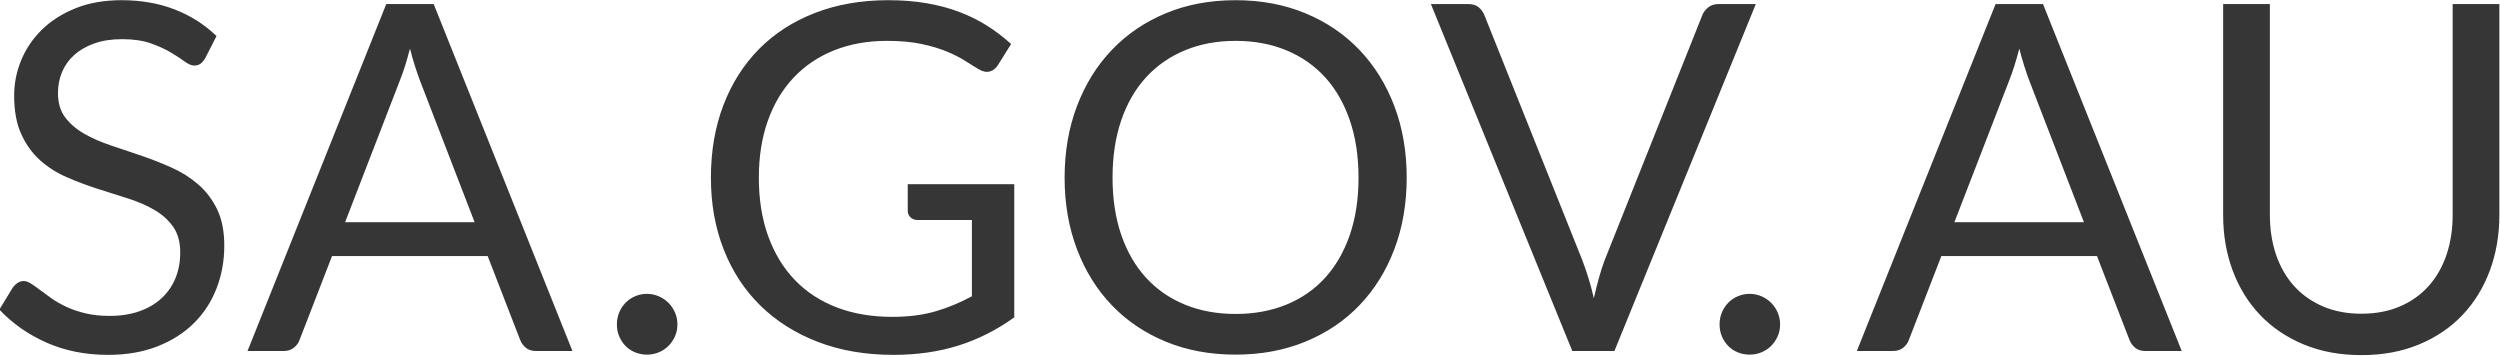 <svg xmlns="http://www.w3.org/2000/svg" xmlns:xlink="http://www.w3.org/1999/xlink" width="210px" height="30px" viewBox="0 0 210 30"><title>AE190670-C139-49F6-A6A0-6C58BF6ADB0E</title><desc>Created with sketchtool.</desc><defs></defs><g id="-Symbols" stroke="none" stroke-width="1" fill="none" fill-rule="evenodd"><g id="Header-Mobile" transform="translate(-39, -35)" fill="#363636"><g id="SA.GOV.AU-logo-mobile"><path d="M56.233,39.897 C56.111,40.1 55.979,40.253 55.837,40.355 C55.694,40.456 55.522,40.507 55.318,40.507 C55.088,40.507 54.817,40.392 54.505,40.161 C54.193,39.931 53.803,39.677 53.335,39.399 C52.868,39.121 52.305,38.867 51.648,38.636 C50.99,38.406 50.194,38.29 49.258,38.29 C48.377,38.29 47.601,38.409 46.93,38.646 C46.258,38.884 45.696,39.206 45.242,39.612 C44.787,40.019 44.445,40.497 44.215,41.046 C43.984,41.595 43.869,42.188 43.869,42.825 C43.869,43.639 44.069,44.313 44.469,44.849 C44.869,45.384 45.398,45.842 46.055,46.222 C46.713,46.601 47.458,46.93 48.292,47.208 C49.126,47.486 49.98,47.774 50.854,48.072 C51.729,48.37 52.583,48.706 53.417,49.079 C54.251,49.452 54.996,49.923 55.654,50.492 C56.311,51.062 56.84,51.76 57.24,52.587 C57.64,53.414 57.84,54.431 57.84,55.637 C57.84,56.912 57.623,58.108 57.189,59.227 C56.755,60.345 56.122,61.318 55.288,62.145 C54.454,62.972 53.43,63.623 52.217,64.097 C51.004,64.572 49.624,64.809 48.079,64.809 C46.18,64.809 44.459,64.467 42.913,63.782 C41.368,63.097 40.046,62.172 38.947,61.006 L40.086,59.135 C40.195,58.986 40.327,58.861 40.483,58.759 C40.639,58.657 40.812,58.606 41.001,58.606 C41.178,58.606 41.378,58.678 41.601,58.82 C41.825,58.962 42.079,59.142 42.364,59.359 C42.649,59.576 42.974,59.813 43.34,60.071 C43.706,60.328 44.123,60.565 44.591,60.782 C45.059,60.999 45.591,61.179 46.187,61.321 C46.784,61.464 47.455,61.535 48.201,61.535 C49.136,61.535 49.97,61.406 50.702,61.148 C51.434,60.891 52.054,60.528 52.563,60.06 C53.071,59.593 53.461,59.033 53.732,58.383 C54.003,57.732 54.139,57.007 54.139,56.207 C54.139,55.325 53.939,54.604 53.539,54.041 C53.139,53.478 52.614,53.007 51.963,52.628 C51.312,52.248 50.566,51.926 49.726,51.662 C48.885,51.397 48.031,51.126 47.163,50.848 C46.296,50.57 45.442,50.248 44.601,49.882 C43.76,49.516 43.015,49.042 42.364,48.459 C41.713,47.876 41.188,47.147 40.788,46.272 C40.388,45.398 40.188,44.317 40.188,43.029 C40.188,41.998 40.388,41.002 40.788,40.039 C41.188,39.077 41.771,38.223 42.537,37.477 C43.303,36.731 44.245,36.135 45.364,35.687 C46.482,35.24 47.767,35.016 49.217,35.016 C50.844,35.016 52.325,35.274 53.661,35.789 C54.996,36.304 56.172,37.05 57.189,38.026 L56.233,39.897 Z M78.868,53.665 L74.292,41.809 C74.157,41.456 74.014,41.046 73.865,40.578 C73.716,40.11 73.574,39.612 73.438,39.084 C73.153,40.182 72.862,41.097 72.563,41.829 L67.988,53.665 L78.868,53.665 Z M87.084,64.484 L84.033,64.484 C83.681,64.484 83.396,64.395 83.179,64.219 C82.962,64.043 82.799,63.819 82.691,63.548 L79.966,56.512 L66.89,56.512 L64.165,63.548 C64.083,63.792 63.927,64.009 63.697,64.199 C63.466,64.389 63.182,64.484 62.843,64.484 L59.792,64.484 L71.445,35.342 L75.431,35.342 L87.084,64.484 Z M90.819,62.247 C90.819,61.894 90.883,61.562 91.012,61.25 C91.141,60.938 91.317,60.667 91.541,60.437 C91.764,60.206 92.032,60.023 92.344,59.888 C92.656,59.752 92.988,59.684 93.34,59.684 C93.693,59.684 94.025,59.752 94.337,59.888 C94.649,60.023 94.92,60.206 95.15,60.437 C95.381,60.667 95.564,60.938 95.699,61.25 C95.835,61.562 95.903,61.894 95.903,62.247 C95.903,62.613 95.835,62.948 95.699,63.253 C95.564,63.558 95.381,63.826 95.15,64.057 C94.92,64.287 94.649,64.467 94.337,64.595 C94.025,64.724 93.693,64.789 93.34,64.789 C92.988,64.789 92.656,64.724 92.344,64.595 C92.032,64.467 91.764,64.287 91.541,64.057 C91.317,63.826 91.141,63.558 91.012,63.253 C90.883,62.948 90.819,62.613 90.819,62.247 L90.819,62.247 Z M124.198,50.472 L124.198,61.657 C122.733,62.714 121.171,63.504 119.51,64.026 C117.849,64.548 116.029,64.809 114.05,64.809 C111.704,64.809 109.589,64.446 107.705,63.721 C105.82,62.996 104.21,61.979 102.875,60.671 C101.539,59.362 100.512,57.793 99.794,55.963 C99.075,54.132 98.716,52.119 98.716,49.923 C98.716,47.699 99.065,45.672 99.763,43.842 C100.462,42.012 101.455,40.443 102.743,39.134 C104.031,37.826 105.597,36.813 107.44,36.094 C109.284,35.376 111.345,35.016 113.623,35.016 C114.775,35.016 115.846,35.101 116.836,35.27 C117.825,35.44 118.741,35.684 119.581,36.003 C120.422,36.321 121.201,36.708 121.92,37.162 C122.638,37.616 123.309,38.128 123.933,38.697 L122.815,40.487 C122.638,40.758 122.411,40.931 122.133,41.005 C121.855,41.08 121.547,41.015 121.208,40.812 C120.883,40.622 120.51,40.392 120.09,40.121 C119.669,39.85 119.157,39.589 118.554,39.338 C117.951,39.087 117.239,38.873 116.419,38.697 C115.599,38.521 114.626,38.433 113.501,38.433 C111.86,38.433 110.376,38.701 109.047,39.236 C107.718,39.772 106.586,40.538 105.651,41.534 C104.715,42.531 103.997,43.737 103.495,45.154 C102.993,46.571 102.743,48.16 102.743,49.923 C102.743,51.753 103.004,53.39 103.526,54.834 C104.048,56.278 104.793,57.505 105.763,58.515 C106.732,59.525 107.908,60.294 109.291,60.823 C110.674,61.352 112.226,61.616 113.948,61.616 C115.304,61.616 116.507,61.464 117.558,61.159 C118.608,60.854 119.635,60.43 120.639,59.888 L120.639,53.482 L116.104,53.482 C115.846,53.482 115.639,53.407 115.483,53.258 C115.327,53.109 115.25,52.926 115.25,52.709 L115.25,50.472 L124.198,50.472 Z M157.163,49.923 C157.163,52.106 156.817,54.109 156.126,55.932 C155.434,57.756 154.458,59.325 153.197,60.64 C151.936,61.955 150.421,62.975 148.652,63.701 C146.883,64.426 144.927,64.789 142.785,64.789 C140.643,64.789 138.691,64.426 136.928,63.701 C135.166,62.975 133.654,61.955 132.393,60.64 C131.132,59.325 130.156,57.756 129.465,55.932 C128.773,54.109 128.427,52.106 128.427,49.923 C128.427,47.74 128.773,45.737 129.465,43.913 C130.156,42.09 131.132,40.517 132.393,39.195 C133.654,37.873 135.166,36.847 136.928,36.114 C138.691,35.382 140.643,35.016 142.785,35.016 C144.927,35.016 146.883,35.382 148.652,36.114 C150.421,36.847 151.936,37.873 153.197,39.195 C154.458,40.517 155.434,42.09 156.126,43.913 C156.817,45.737 157.163,47.74 157.163,49.923 L157.163,49.923 Z M153.116,49.923 C153.116,48.133 152.872,46.527 152.384,45.103 C151.896,43.68 151.204,42.476 150.309,41.493 C149.415,40.51 148.33,39.755 147.056,39.226 C145.781,38.697 144.358,38.433 142.785,38.433 C141.226,38.433 139.809,38.697 138.535,39.226 C137.26,39.755 136.172,40.51 135.271,41.493 C134.369,42.476 133.674,43.68 133.186,45.103 C132.698,46.527 132.454,48.133 132.454,49.923 C132.454,51.712 132.698,53.316 133.186,54.732 C133.674,56.149 134.369,57.349 135.271,58.332 C136.172,59.315 137.26,60.067 138.535,60.589 C139.809,61.111 141.226,61.372 142.785,61.372 C144.358,61.372 145.781,61.111 147.056,60.589 C148.33,60.067 149.415,59.315 150.309,58.332 C151.204,57.349 151.896,56.149 152.384,54.732 C152.872,53.316 153.116,51.712 153.116,49.923 L153.116,49.923 Z M186.488,35.342 L174.611,64.484 L171.073,64.484 L159.196,35.342 L162.349,35.342 C162.701,35.342 162.986,35.43 163.203,35.606 C163.42,35.782 163.582,36.006 163.691,36.277 L171.907,56.837 C172.083,57.298 172.256,57.8 172.425,58.342 C172.595,58.884 172.747,59.454 172.883,60.05 C173.018,59.454 173.161,58.884 173.31,58.342 C173.459,57.8 173.622,57.298 173.798,56.837 L181.993,36.277 C182.075,36.047 182.234,35.833 182.471,35.636 C182.709,35.44 182.997,35.342 183.336,35.342 L186.488,35.342 Z M183.444,62.247 C183.444,61.894 183.508,61.562 183.637,61.25 C183.766,60.938 183.942,60.667 184.166,60.437 C184.39,60.206 184.657,60.023 184.969,59.888 C185.281,59.752 185.613,59.684 185.966,59.684 C186.318,59.684 186.65,59.752 186.962,59.888 C187.274,60.023 187.545,60.206 187.776,60.437 C188.006,60.667 188.189,60.938 188.325,61.25 C188.46,61.562 188.528,61.894 188.528,62.247 C188.528,62.613 188.46,62.948 188.325,63.253 C188.189,63.558 188.006,63.826 187.776,64.057 C187.545,64.287 187.274,64.467 186.962,64.595 C186.65,64.724 186.318,64.789 185.966,64.789 C185.613,64.789 185.281,64.724 184.969,64.595 C184.657,64.467 184.39,64.287 184.166,64.057 C183.942,63.826 183.766,63.558 183.637,63.253 C183.508,62.948 183.444,62.613 183.444,62.247 L183.444,62.247 Z M214.05,53.665 L209.475,41.809 C209.339,41.456 209.197,41.046 209.048,40.578 C208.898,40.11 208.756,39.612 208.621,39.084 C208.336,40.182 208.044,41.097 207.746,41.829 L203.17,53.665 L214.05,53.665 Z M222.266,64.484 L219.216,64.484 C218.863,64.484 218.579,64.395 218.362,64.219 C218.145,64.043 217.982,63.819 217.874,63.548 L215.148,56.512 L202.072,56.512 L199.347,63.548 C199.266,63.792 199.11,64.009 198.879,64.199 C198.649,64.389 198.364,64.484 198.025,64.484 L194.975,64.484 L206.628,35.342 L210.613,35.342 L222.266,64.484 Z M237.356,61.352 C238.562,61.352 239.64,61.148 240.589,60.742 C241.538,60.335 242.342,59.766 242.999,59.033 C243.657,58.301 244.158,57.427 244.504,56.41 C244.85,55.393 245.023,54.275 245.023,53.055 L245.023,35.342 L248.947,35.342 L248.947,53.055 C248.947,54.736 248.68,56.295 248.144,57.732 C247.609,59.169 246.843,60.413 245.846,61.464 C244.85,62.514 243.633,63.338 242.196,63.935 C240.759,64.531 239.145,64.829 237.356,64.829 C235.566,64.829 233.953,64.531 232.516,63.935 C231.079,63.338 229.858,62.514 228.855,61.464 C227.852,60.413 227.083,59.169 226.547,57.732 C226.011,56.295 225.744,54.736 225.744,53.055 L225.744,35.342 L229.669,35.342 L229.669,53.034 C229.669,54.254 229.841,55.373 230.187,56.39 C230.533,57.407 231.035,58.281 231.692,59.013 C232.35,59.745 233.156,60.318 234.112,60.732 C235.068,61.145 236.149,61.352 237.356,61.352 L237.356,61.352 Z"></path></g></g></g></svg>